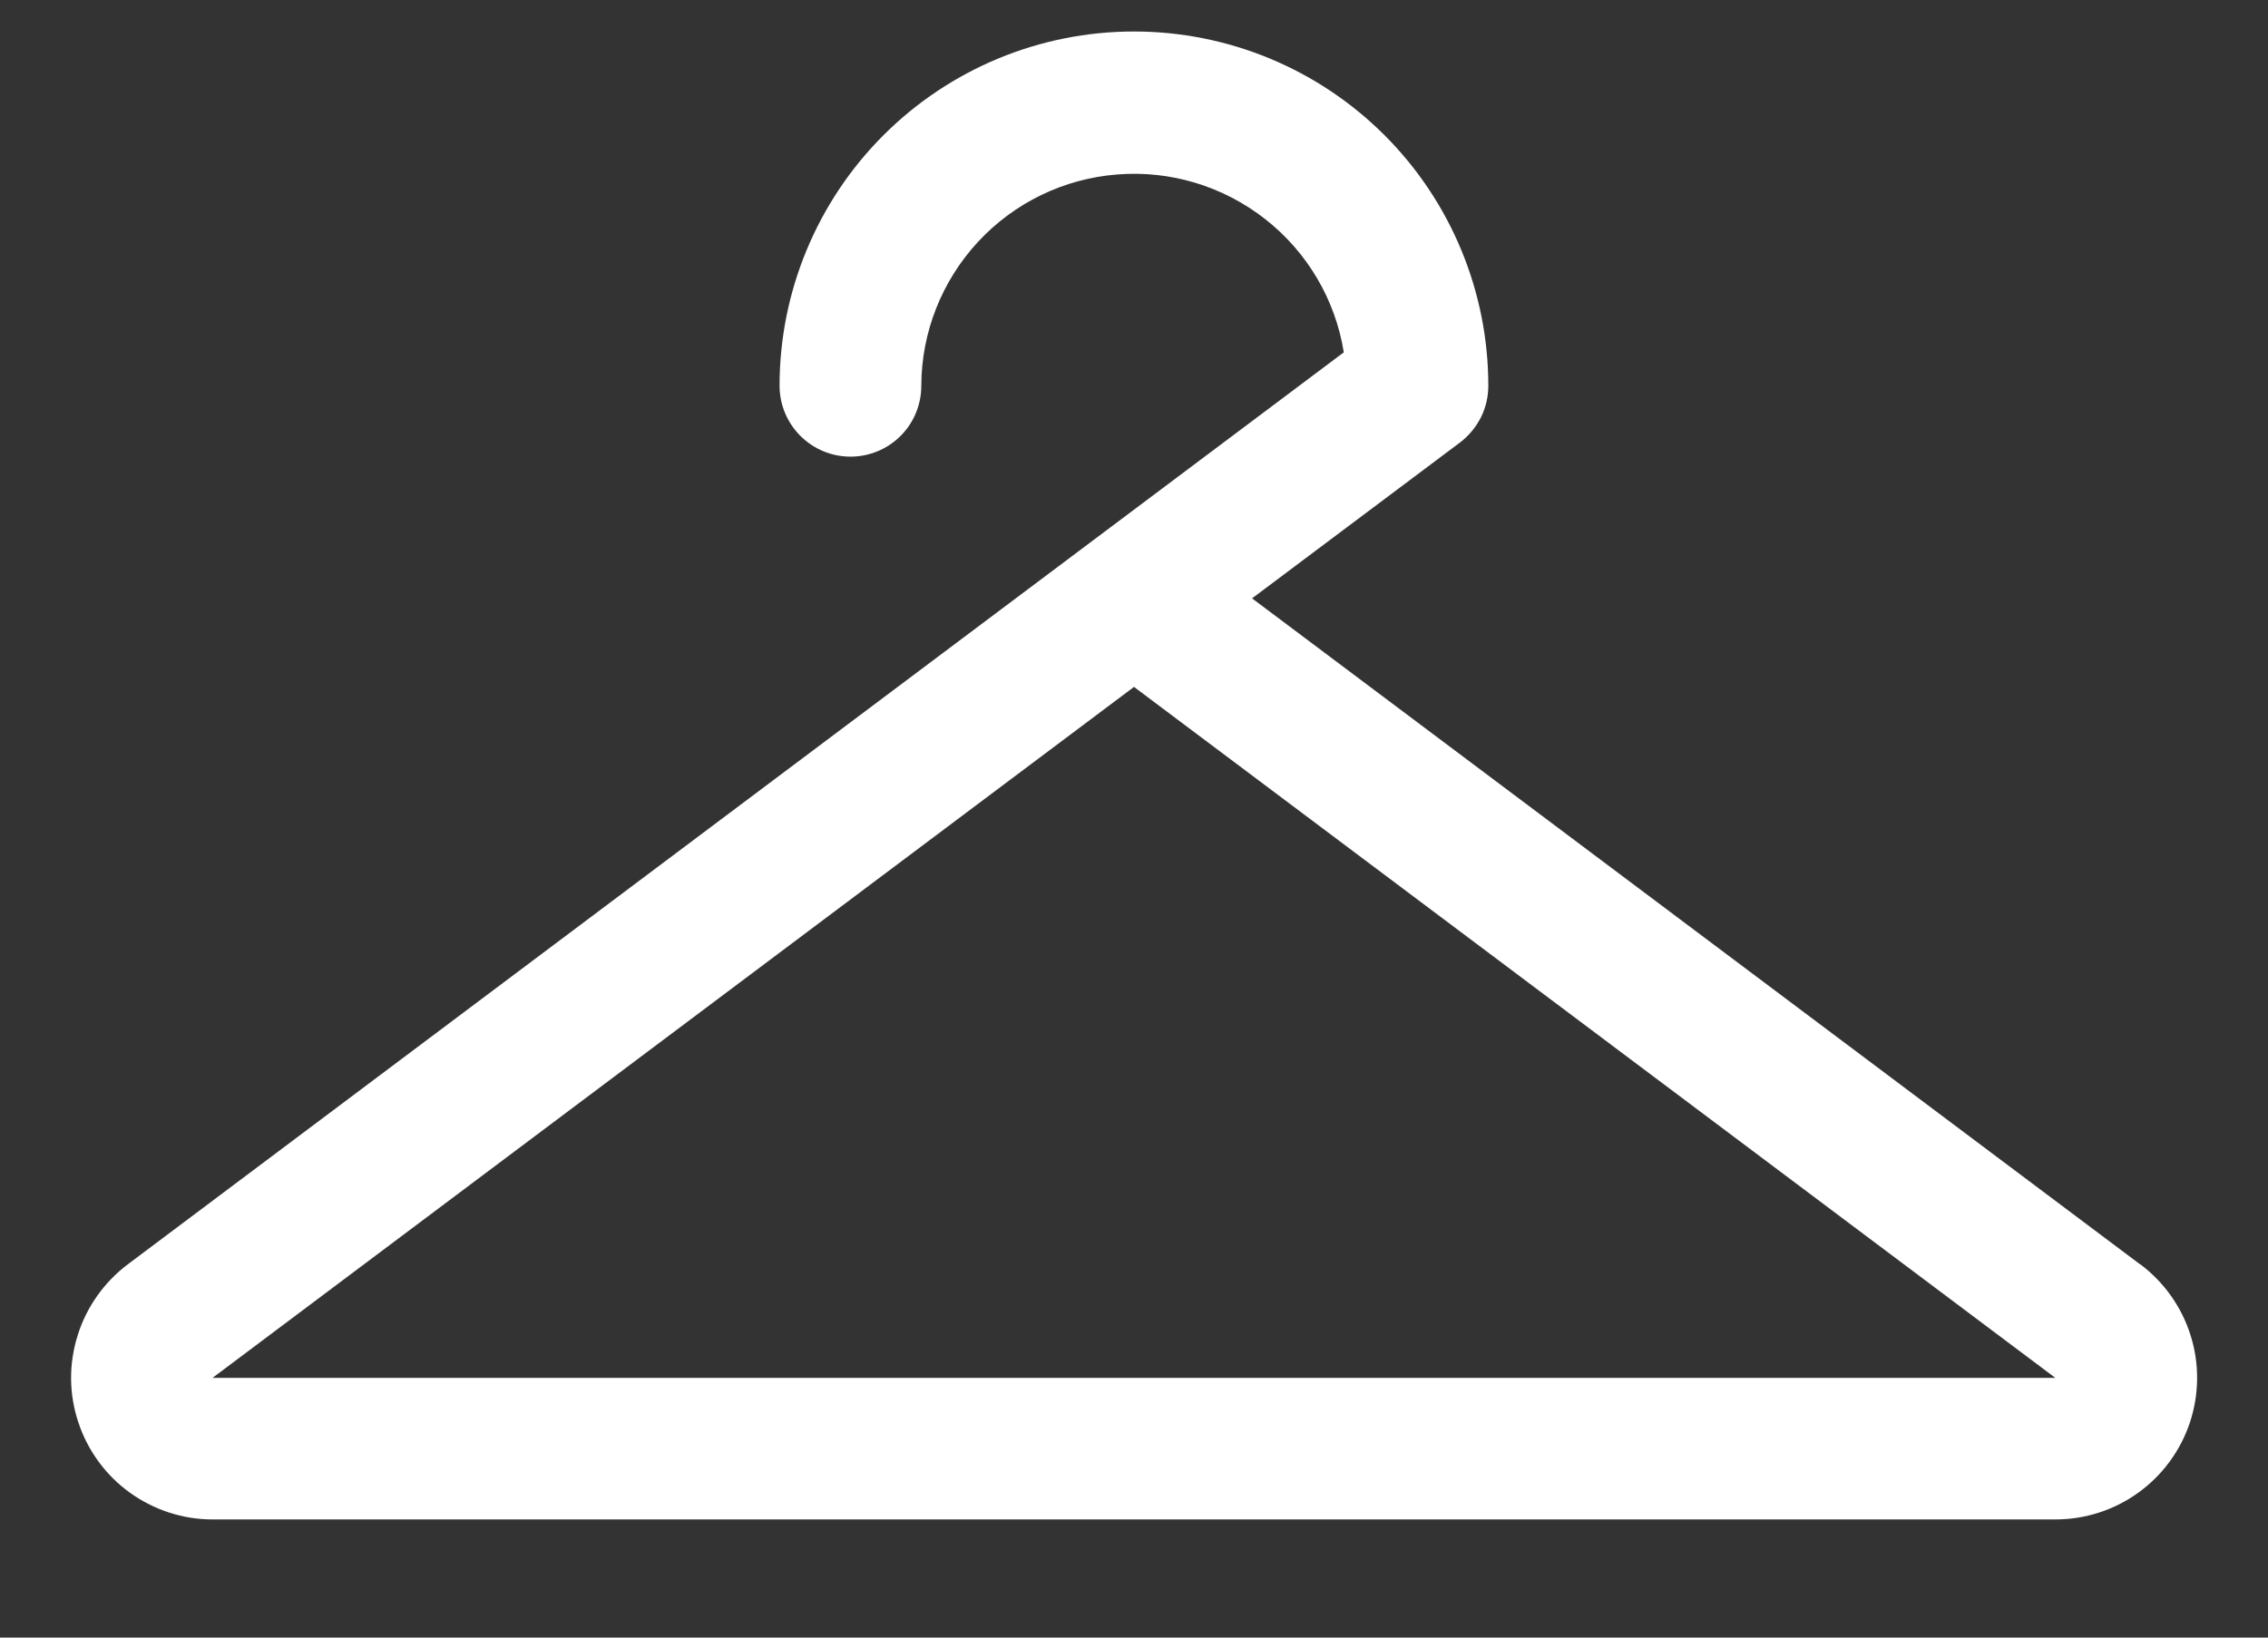 <svg width="18" height="13" viewBox="0 0 18 13" fill="none" xmlns="http://www.w3.org/2000/svg">
<rect x="0" y="0" width="18" height="13" fill="#333333" stroke="none"/>
<path d="M16.985 10.037L9.937 4.75L11.587 3.513C11.657 3.46 11.713 3.392 11.753 3.314C11.792 3.236 11.812 3.15 11.812 3.062C11.812 2.317 11.516 1.601 10.989 1.074C10.461 0.546 9.746 0.25 9 0.25C8.254 0.25 7.539 0.546 7.011 1.074C6.484 1.601 6.187 2.317 6.187 3.062C6.187 3.212 6.247 3.355 6.352 3.46C6.458 3.566 6.601 3.625 6.75 3.625C6.899 3.625 7.042 3.566 7.148 3.46C7.253 3.355 7.312 3.212 7.312 3.062C7.313 2.639 7.474 2.231 7.762 1.92C8.05 1.609 8.444 1.418 8.867 1.385C9.289 1.351 9.708 1.478 10.042 1.74C10.375 2.001 10.598 2.378 10.665 2.797L8.672 4.292L8.652 4.307L1.014 10.037C0.826 10.179 0.686 10.376 0.616 10.602C0.545 10.827 0.547 11.068 0.622 11.292C0.696 11.516 0.839 11.711 1.03 11.849C1.222 11.987 1.451 12.062 1.687 12.062H16.312C16.549 12.062 16.779 11.988 16.97 11.85C17.162 11.712 17.305 11.517 17.38 11.293C17.454 11.069 17.457 10.827 17.386 10.602C17.316 10.377 17.176 10.179 16.987 10.037H16.985ZM16.312 10.938H1.687L9 5.453L16.312 10.938Z" fill="white"/>
</svg>
